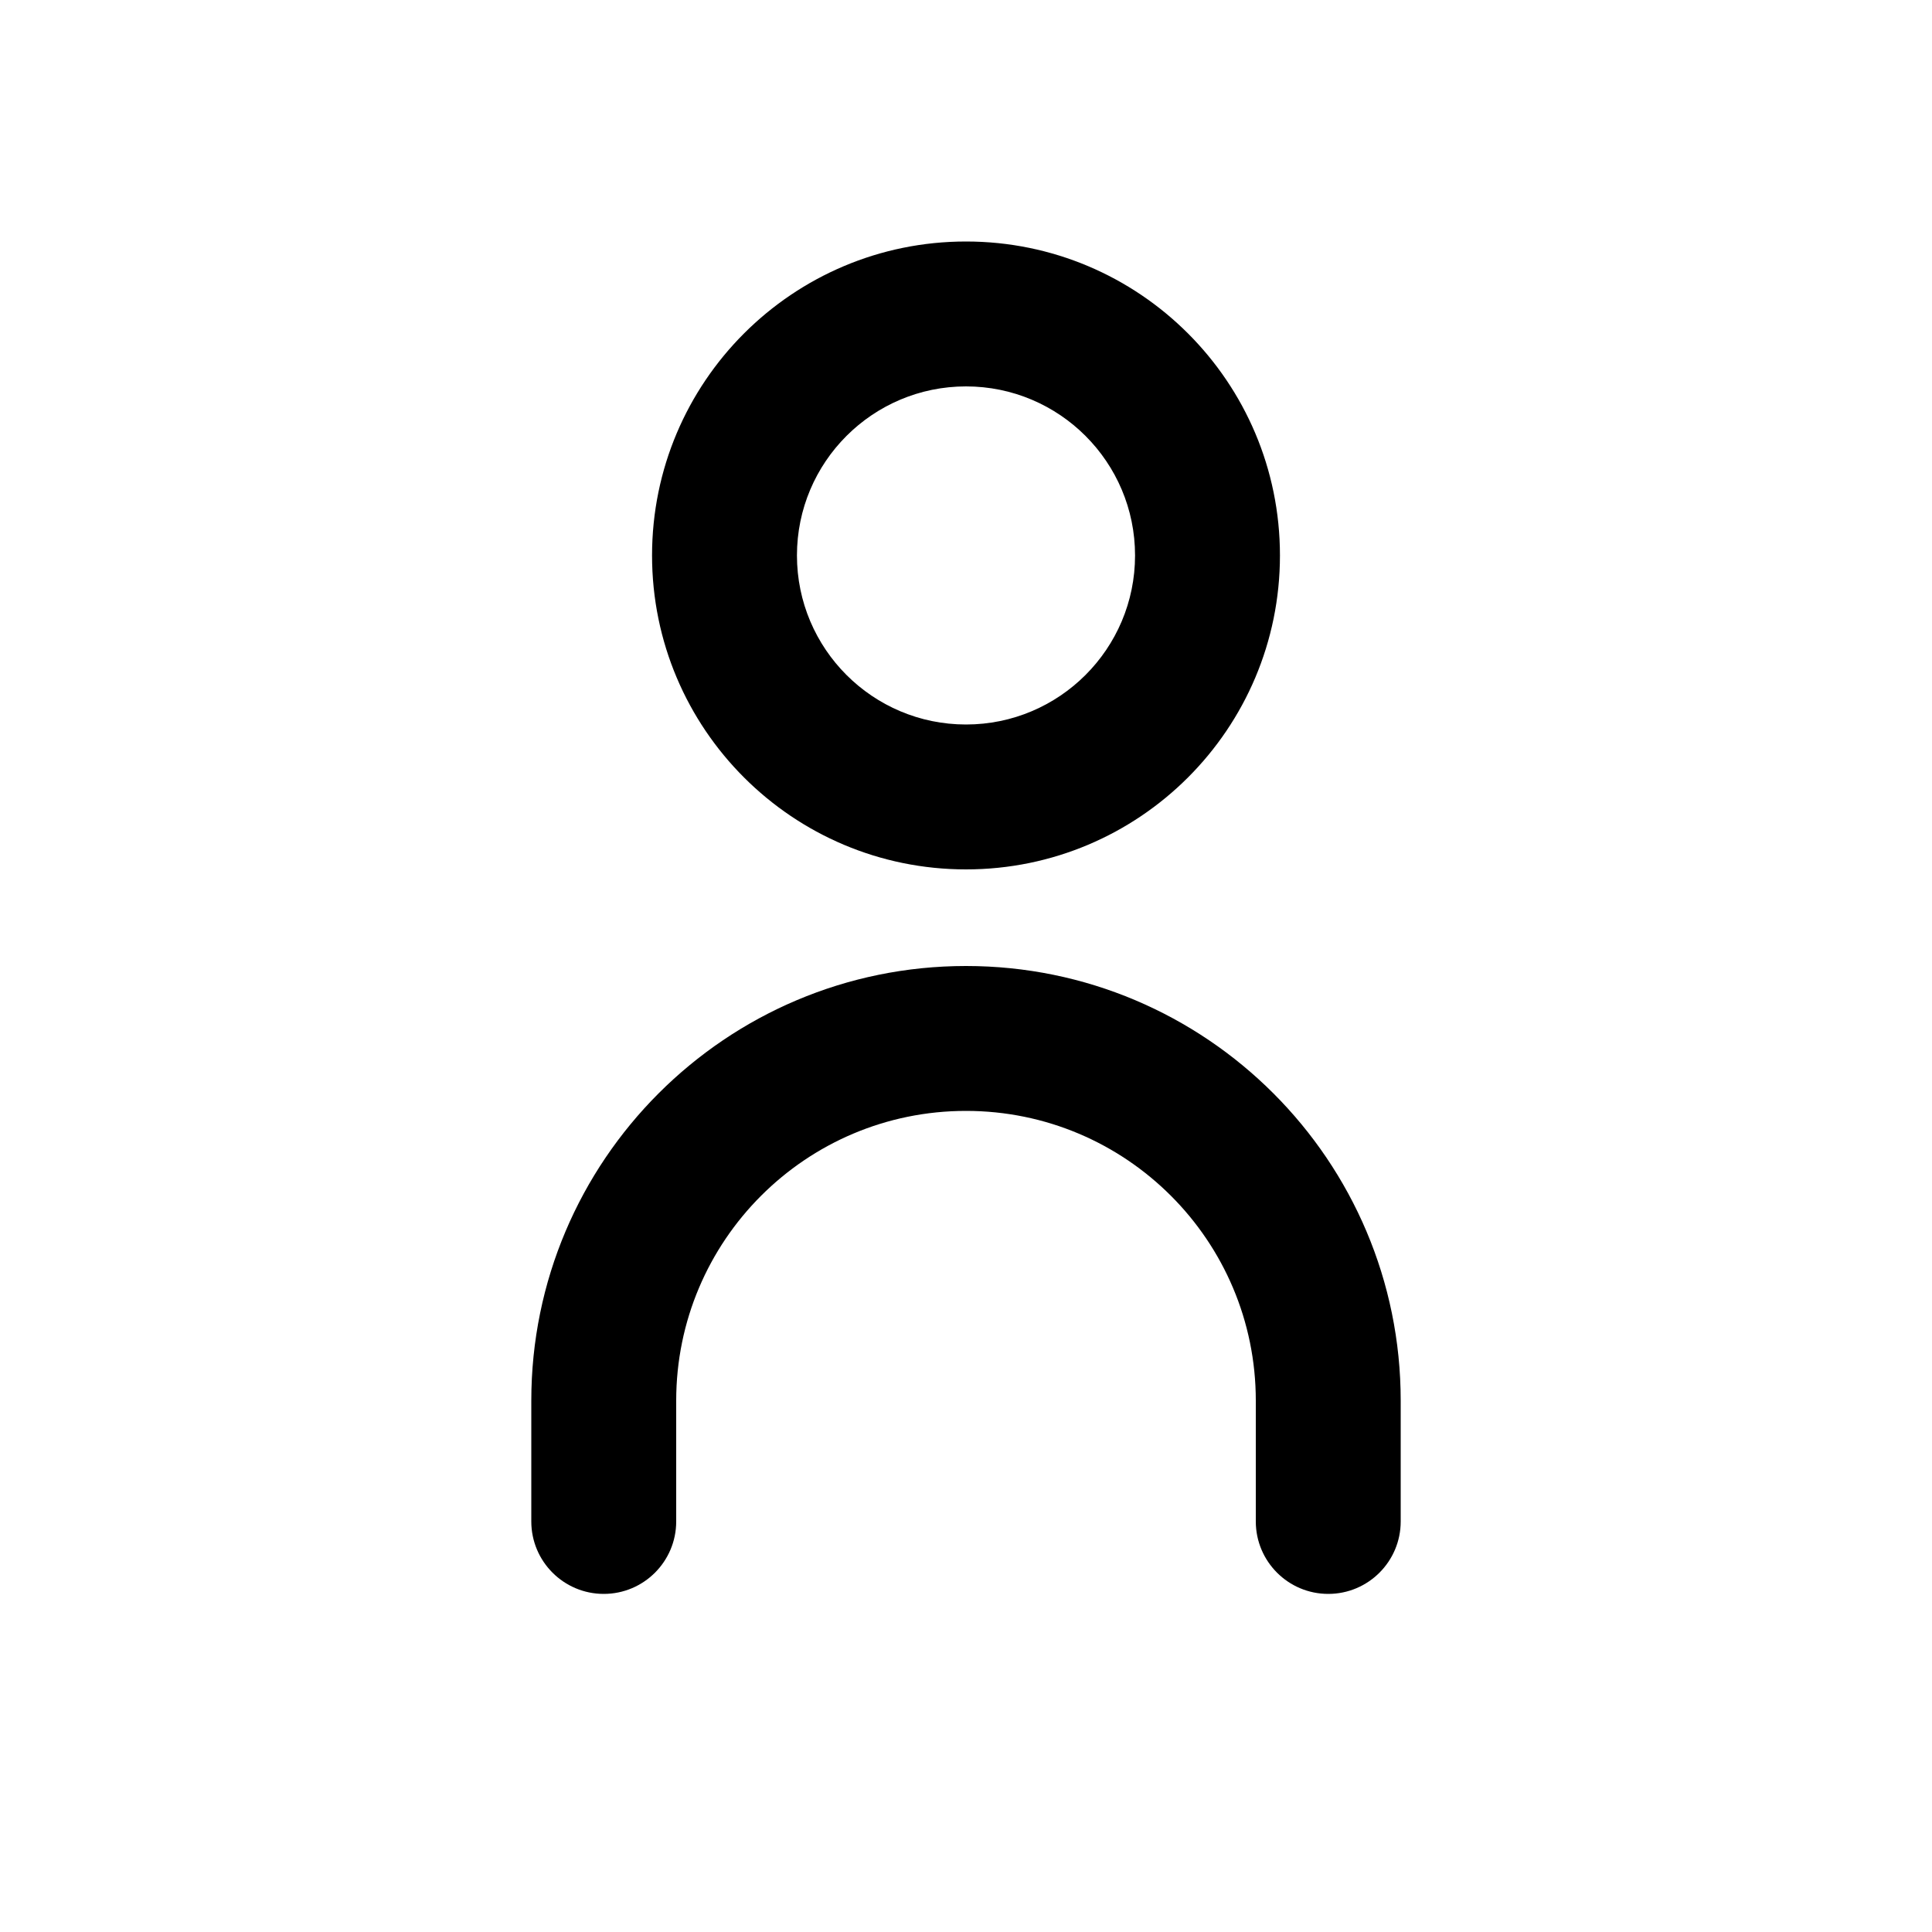 <svg width="20" height="20" viewBox="0 0 20 20" fill="currentColor" xmlns="http://www.w3.org/2000/svg">
  <path d="M10 2.5C11.795 2.5 13.25 3.955 13.25 5.75C13.25 7.545 11.795 9 10 9C8.205 9 6.75 7.545 6.75 5.75C6.75 3.955 8.205 2.5 10 2.5ZM10 4C9.034 4 8.25 4.784 8.25 5.75C8.25 6.716 9.034 7.5 10 7.5C10.966 7.5 11.75 6.716 11.75 5.75C11.75 4.784 10.966 4 10 4ZM5.5 14.5C5.5 12.015 7.515 10 10 10C12.485 10 14.5 12.015 14.5 14.5V15.75C14.5 16.164 14.164 16.5 13.75 16.5C13.336 16.5 13 16.164 13 15.75V14.5C13 12.843 11.657 11.5 10 11.5C8.343 11.5 7 12.843 7 14.5V15.75C7 16.164 6.664 16.5 6.25 16.5C5.836 16.5 5.5 16.164 5.5 15.75V14.5Z"/>
</svg>

